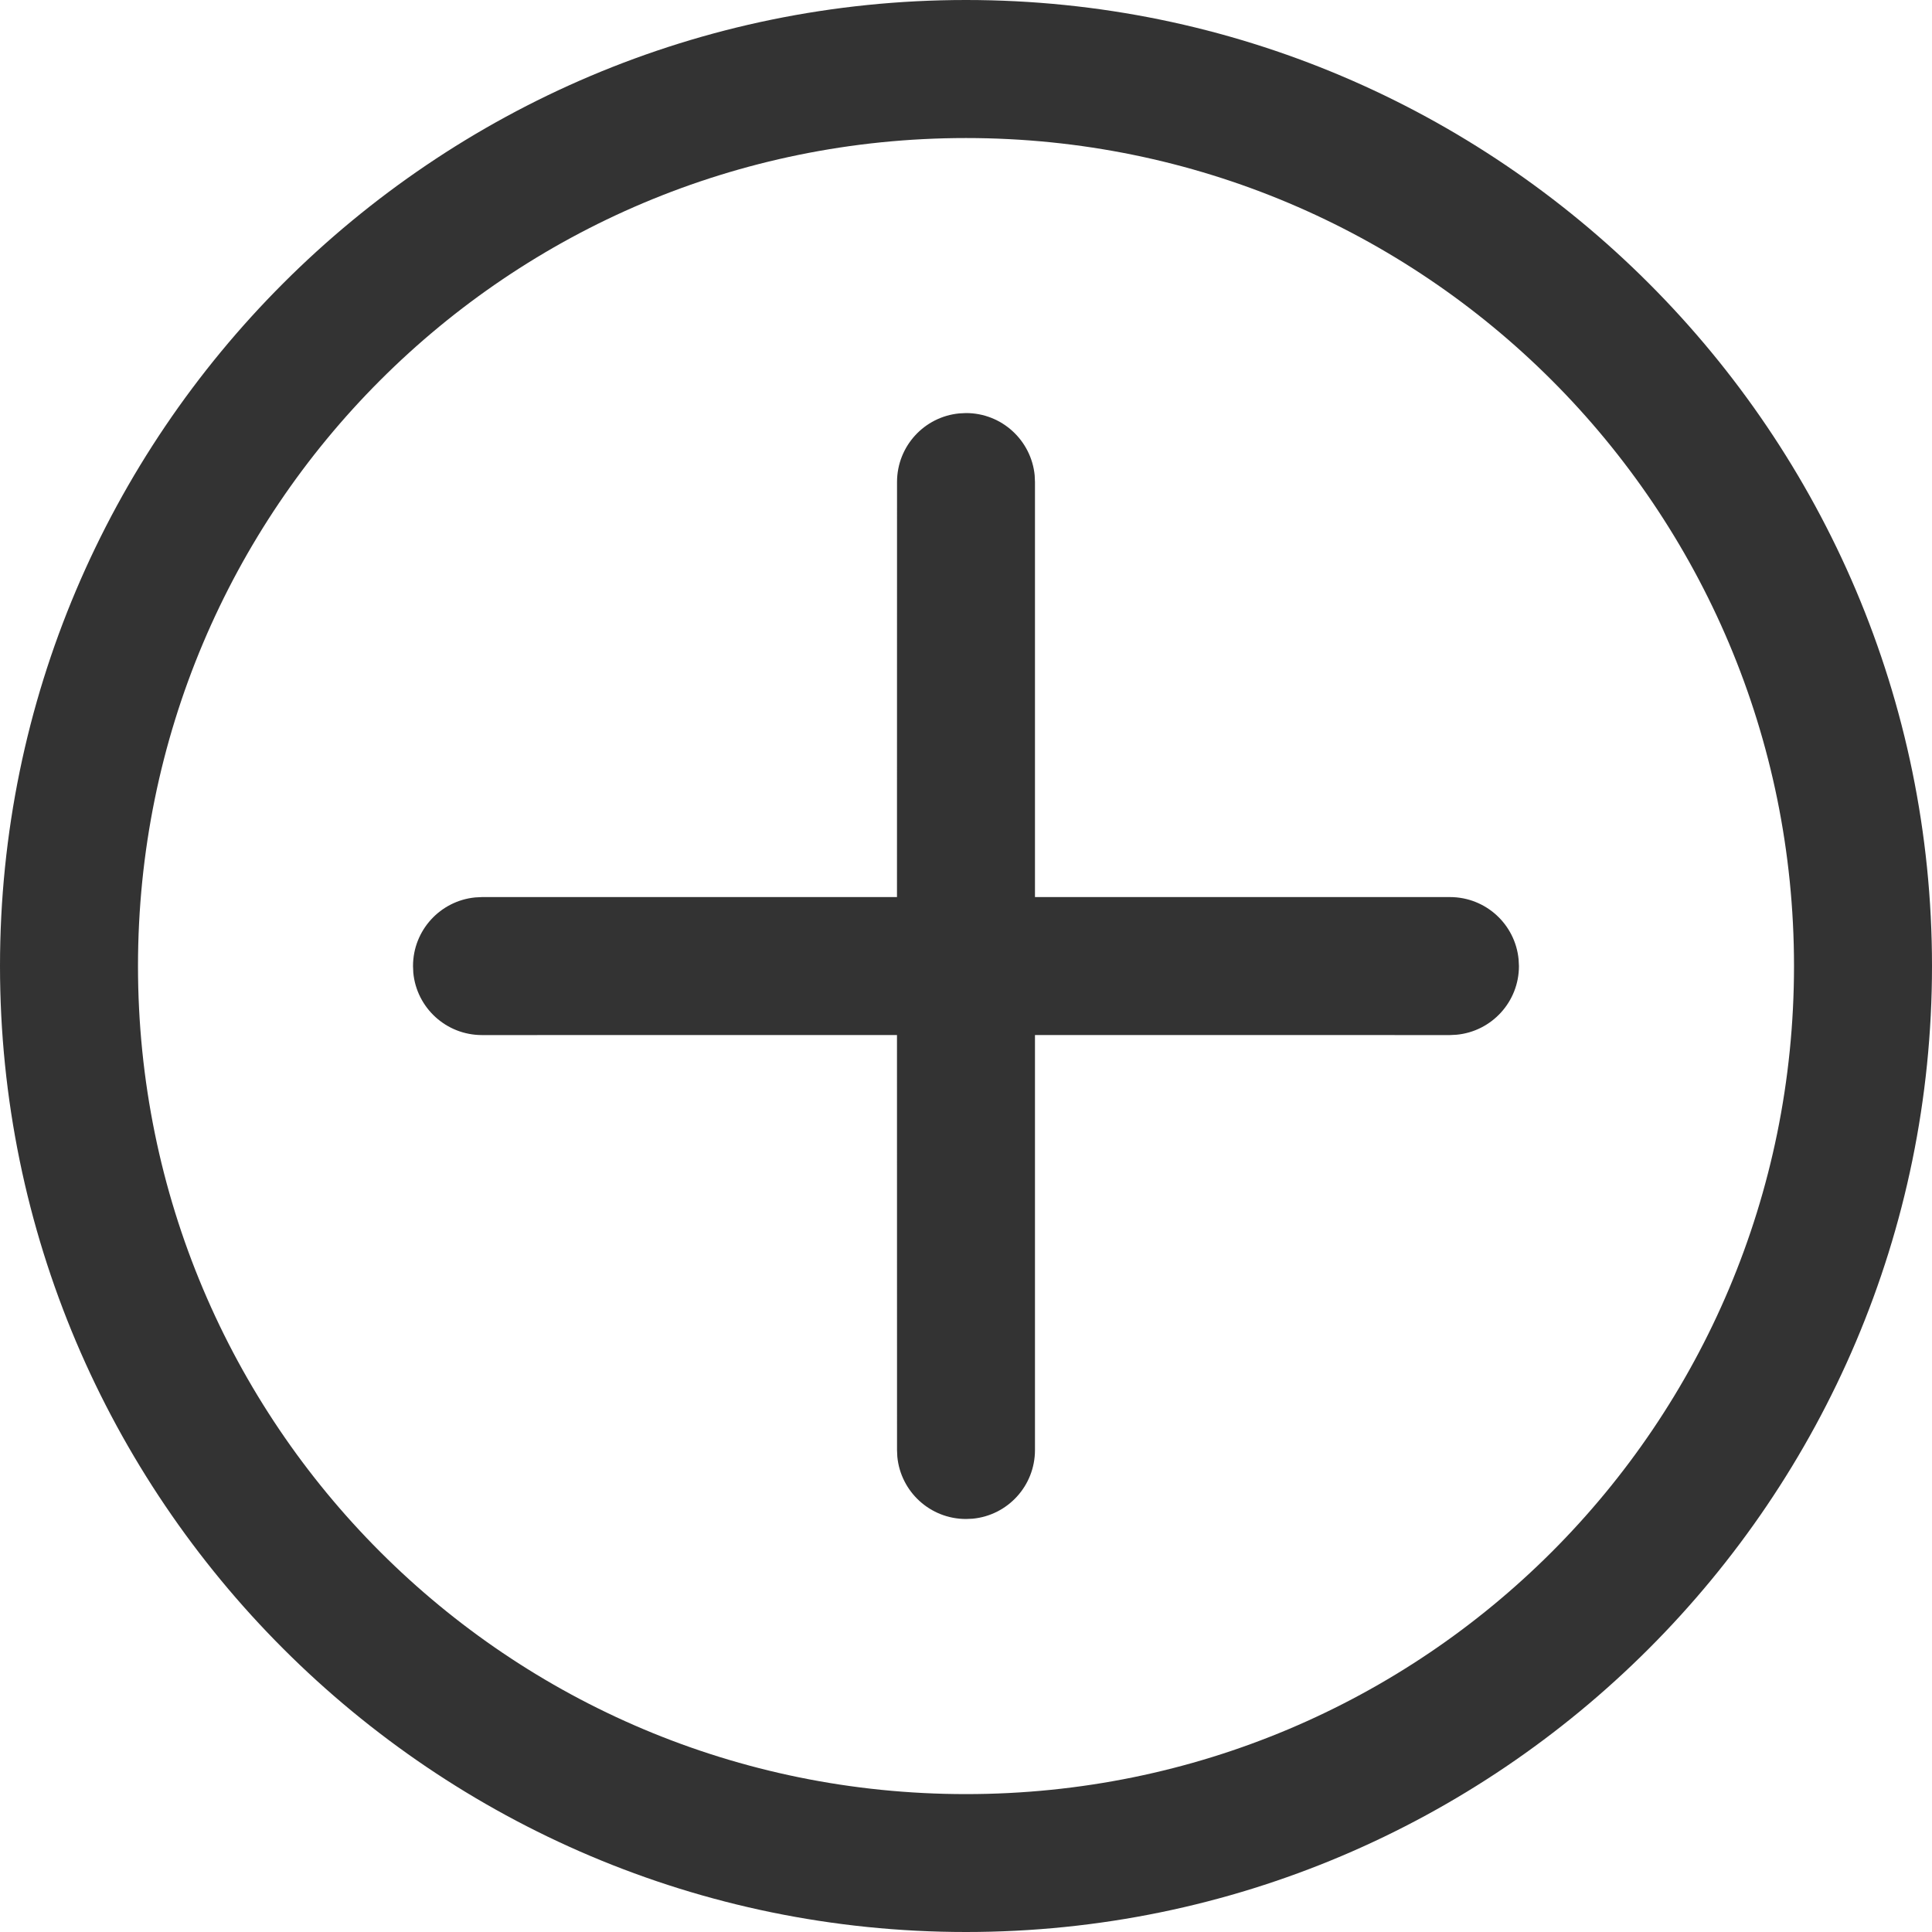 <?xml version="1.0" encoding="UTF-8"?>
<svg width="40px" height="40px" viewBox="0 0 40 40" version="1.1" xmlns="http://www.w3.org/2000/svg" xmlns:xlink="http://www.w3.org/1999/xlink">
    <title>78D50ADD-B9FB-41C5-949E-32D56911285E1</title>
    <g id="EMD" stroke="none" stroke-width="1" fill="none" fill-rule="evenodd">
        <g id="Desktop-HD" transform="translate(-1250, -5915)" fill="#333333" fill-rule="nonzero">
            <g id="FAQ-icon" transform="translate(1250, 5915)">
                <path d="M20,-6.57252031e-13 C31.027,-6.57252031e-13 40,8.971 40,20 C40,31.027 31.029,40 20,40 C8.973,40 7.10542736e-14,31.029 7.10542736e-14,20 C7.10542736e-14,8.973 8.971,-6.57252031e-13 20,-6.57252031e-13 Z M20,2.858 C10.515,2.858 2.857,10.517 2.857,20.001 C2.857,29.486 10.515,37.145 20,37.145 C29.485,37.145 37.143,29.487 37.143,20.001 C37.143,10.518 29.485,2.858 20,2.858 Z M20,8.552 C20.743,8.552 21.352,9.118 21.422,9.843 L21.428,9.98 L21.428,18.573 L30.019,18.573 C30.762,18.573 31.372,19.138 31.441,19.864 L31.448,20.002 C31.448,20.744 30.882,21.354 30.157,21.423 L30.019,21.43 L21.428,21.429 L21.428,30.021 C21.428,30.764 20.863,31.374 20.138,31.443 L20,31.449 C19.257,31.449 18.647,30.883 18.578,30.159 L18.572,30.021 L18.571,21.429 L9.979,21.43 C9.236,21.43 8.626,20.865 8.557,20.14 L8.551,20.002 C8.551,19.259 9.117,18.649 9.841,18.58 L9.979,18.573 L18.571,18.573 L18.572,9.98 C18.572,9.238 19.136,8.628 19.862,8.559 L20,8.552 Z" id="Combined-Shape"></path>
            </g>
        </g>
    </g>
</svg>